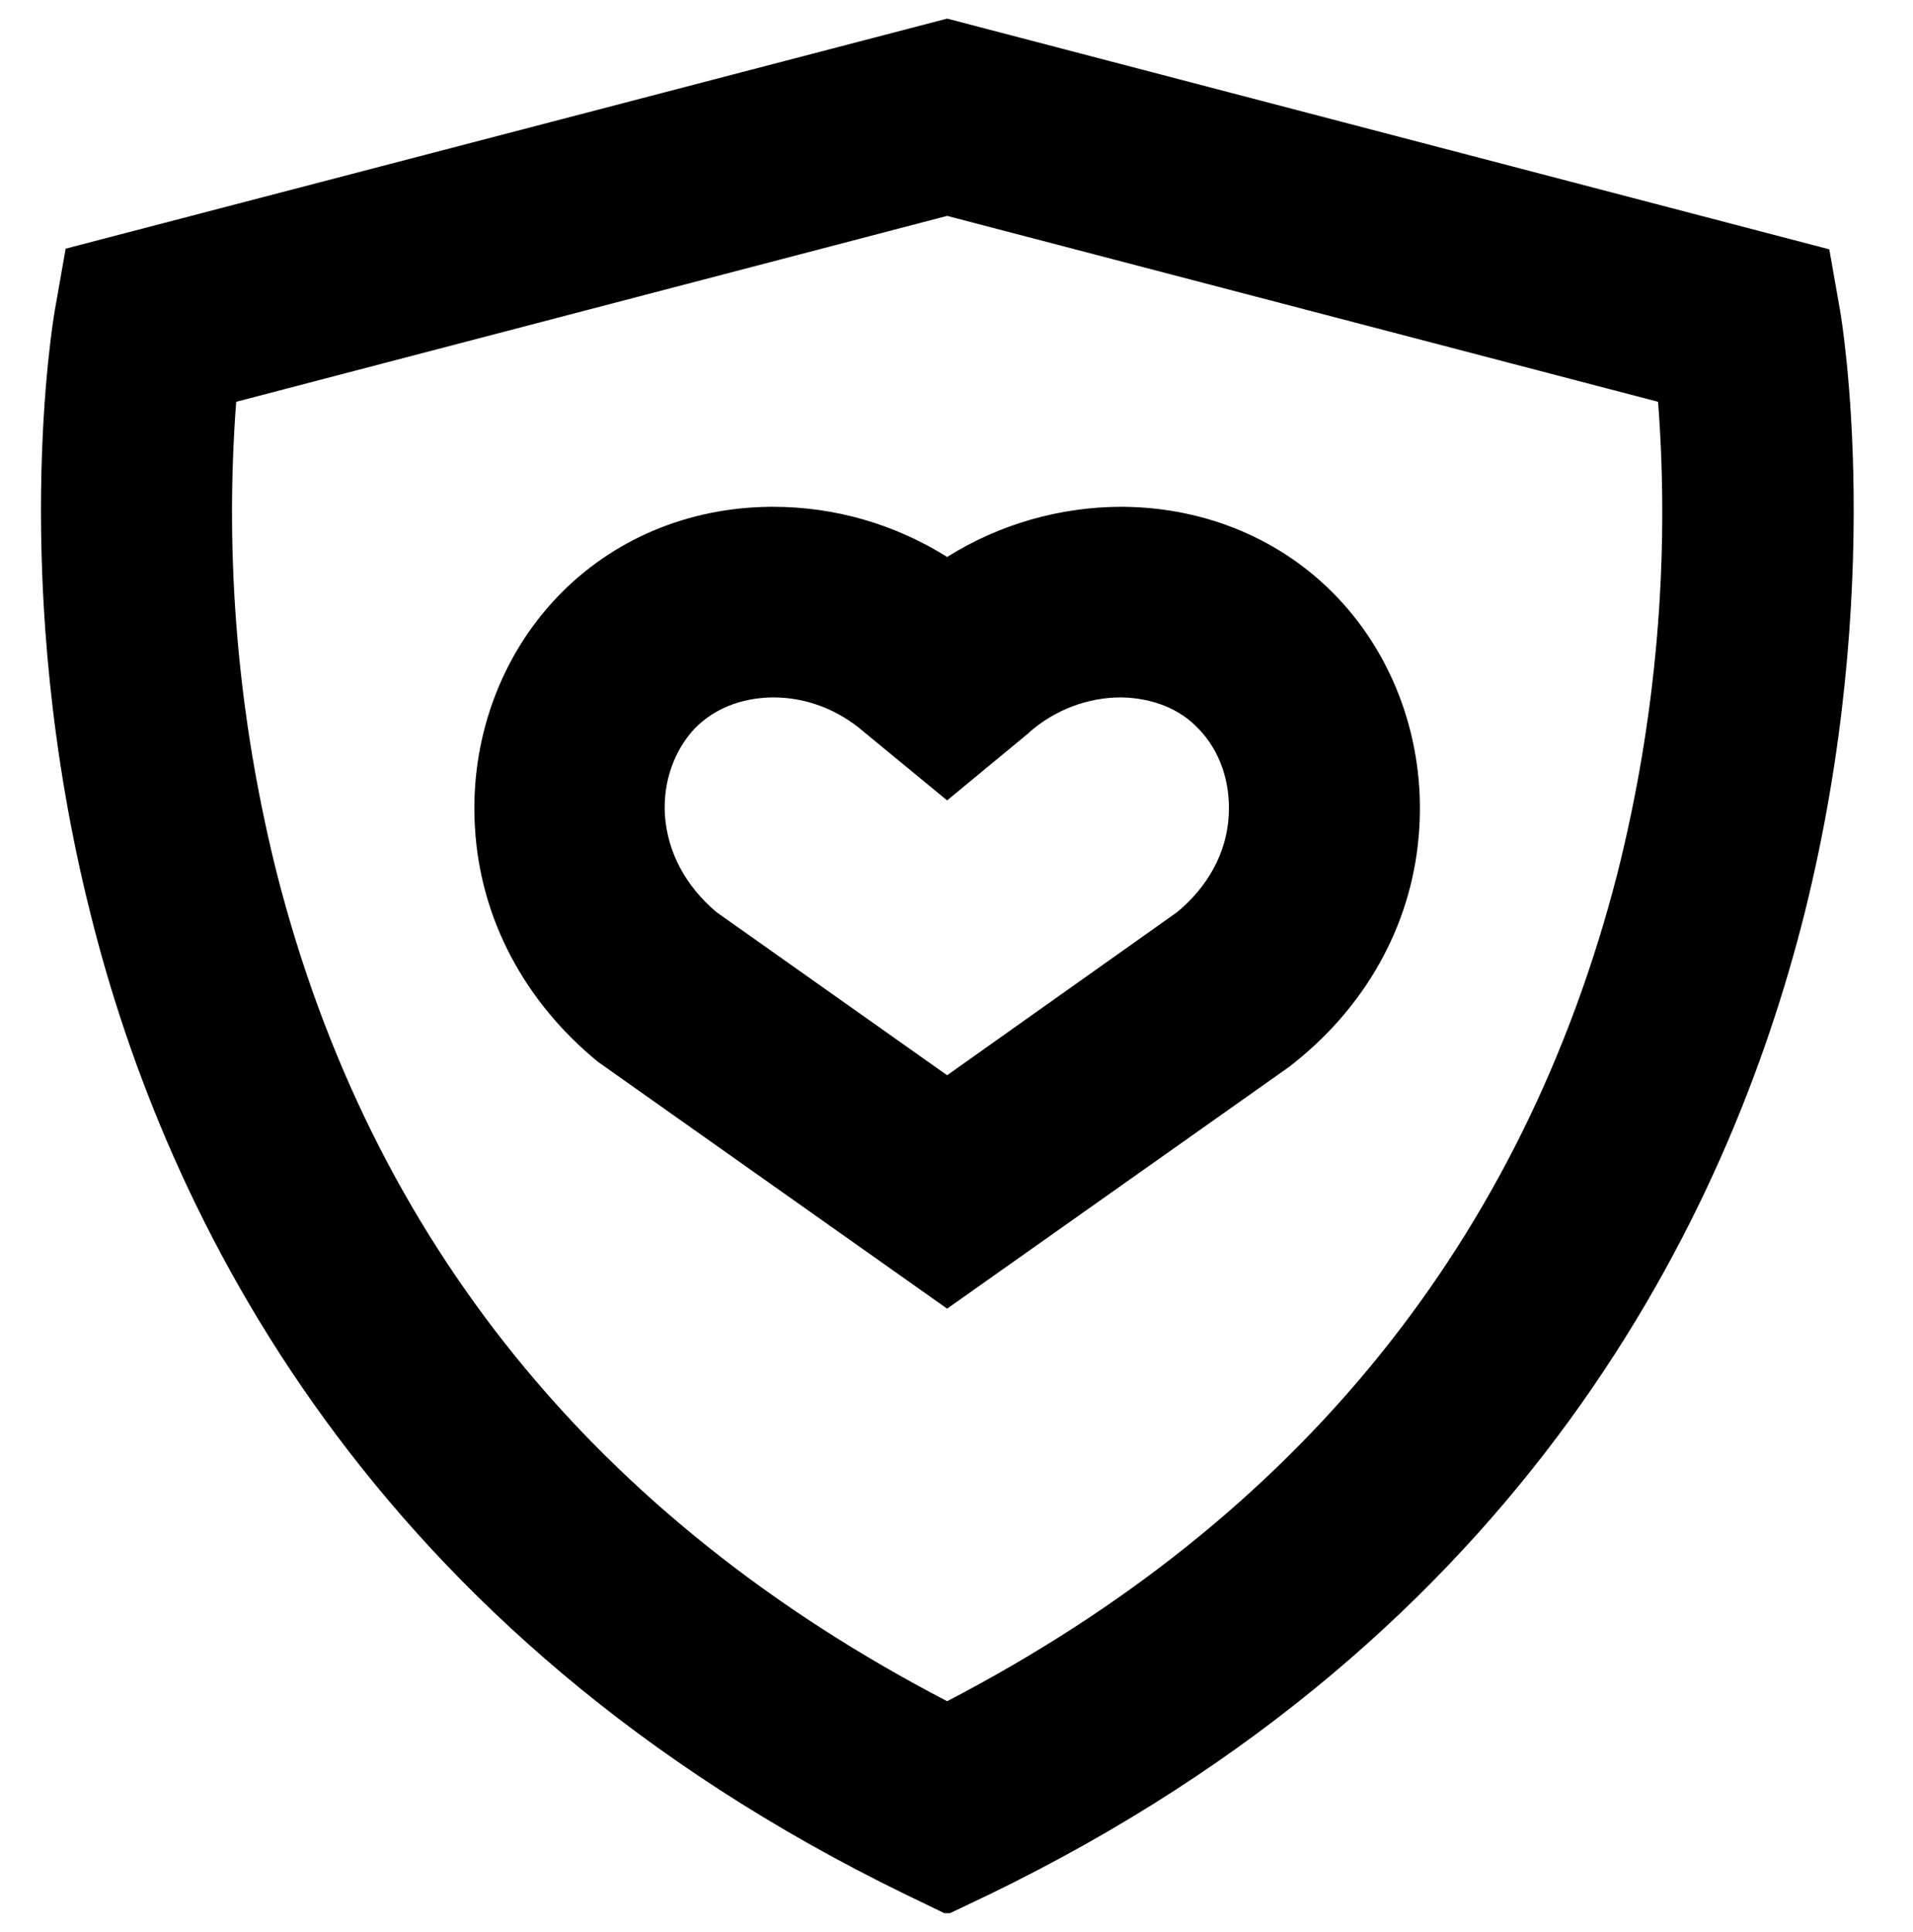 <?xml version="1.0" encoding="UTF-8" standalone="no"?>
<svg xmlns="http://www.w3.org/2000/svg" fill="none" height="102" viewBox="0 0 101 102" width="101">
<g clip-path="url(#clip0_5779_30)">
<path d="M50.006 101.088L47.816 100.029C19.497 86.258 8.763 64.259 4.773 48.228C0.429 30.926 2.795 16.943 2.901 16.343L3.466 13.129L50.006 0.982L96.581 13.165L97.146 16.378C97.251 16.978 99.582 30.961 95.274 48.228C91.249 64.259 80.549 86.293 52.23 100.029L50.006 101.088ZM12.47 21.215C11.835 29.584 12.576 37.988 14.624 46.145C19.568 65.495 31.468 80.184 50.006 89.824C68.544 80.184 80.408 65.495 85.387 46.145C87.435 38.023 88.177 29.584 87.541 21.215L50.006 11.399L12.47 21.215Z" fill="black"/>
<path d="M50.005 69.097L31.573 56.067C27.689 52.889 25.359 48.511 25.076 43.708C24.794 39.153 26.383 34.704 29.419 31.526C32.315 28.489 36.305 26.795 40.684 26.759H40.825C44.073 26.759 47.251 27.677 50.005 29.408C52.76 27.677 55.973 26.759 59.222 26.759C59.257 26.759 59.292 26.759 59.292 26.759C63.671 26.795 67.696 28.489 70.592 31.526C73.628 34.704 75.217 39.153 74.935 43.708C74.652 48.511 72.322 52.889 68.438 56.032L68.085 56.314L50.005 69.097ZM37.823 48.158L50.005 56.773L62.152 48.158C63.777 46.816 64.765 45.015 64.871 43.073C64.977 41.307 64.412 39.648 63.282 38.482C62.294 37.423 60.846 36.858 59.222 36.823H59.186C57.456 36.823 55.726 37.458 54.349 38.659L54.278 38.73L50.005 42.261L45.627 38.659C44.25 37.458 42.555 36.823 40.825 36.823H40.754C39.094 36.858 37.717 37.423 36.693 38.447C35.599 39.612 34.998 41.272 35.104 43.038C35.246 45.015 36.199 46.781 37.823 48.158Z" fill="black"/>
</g>
<defs>
<clipPath id="clip0_5779_30">
<rect fill="white" height="100.035" transform="translate(0.5 0.982)" width="100"/>
</clipPath>
</defs>
</svg>
